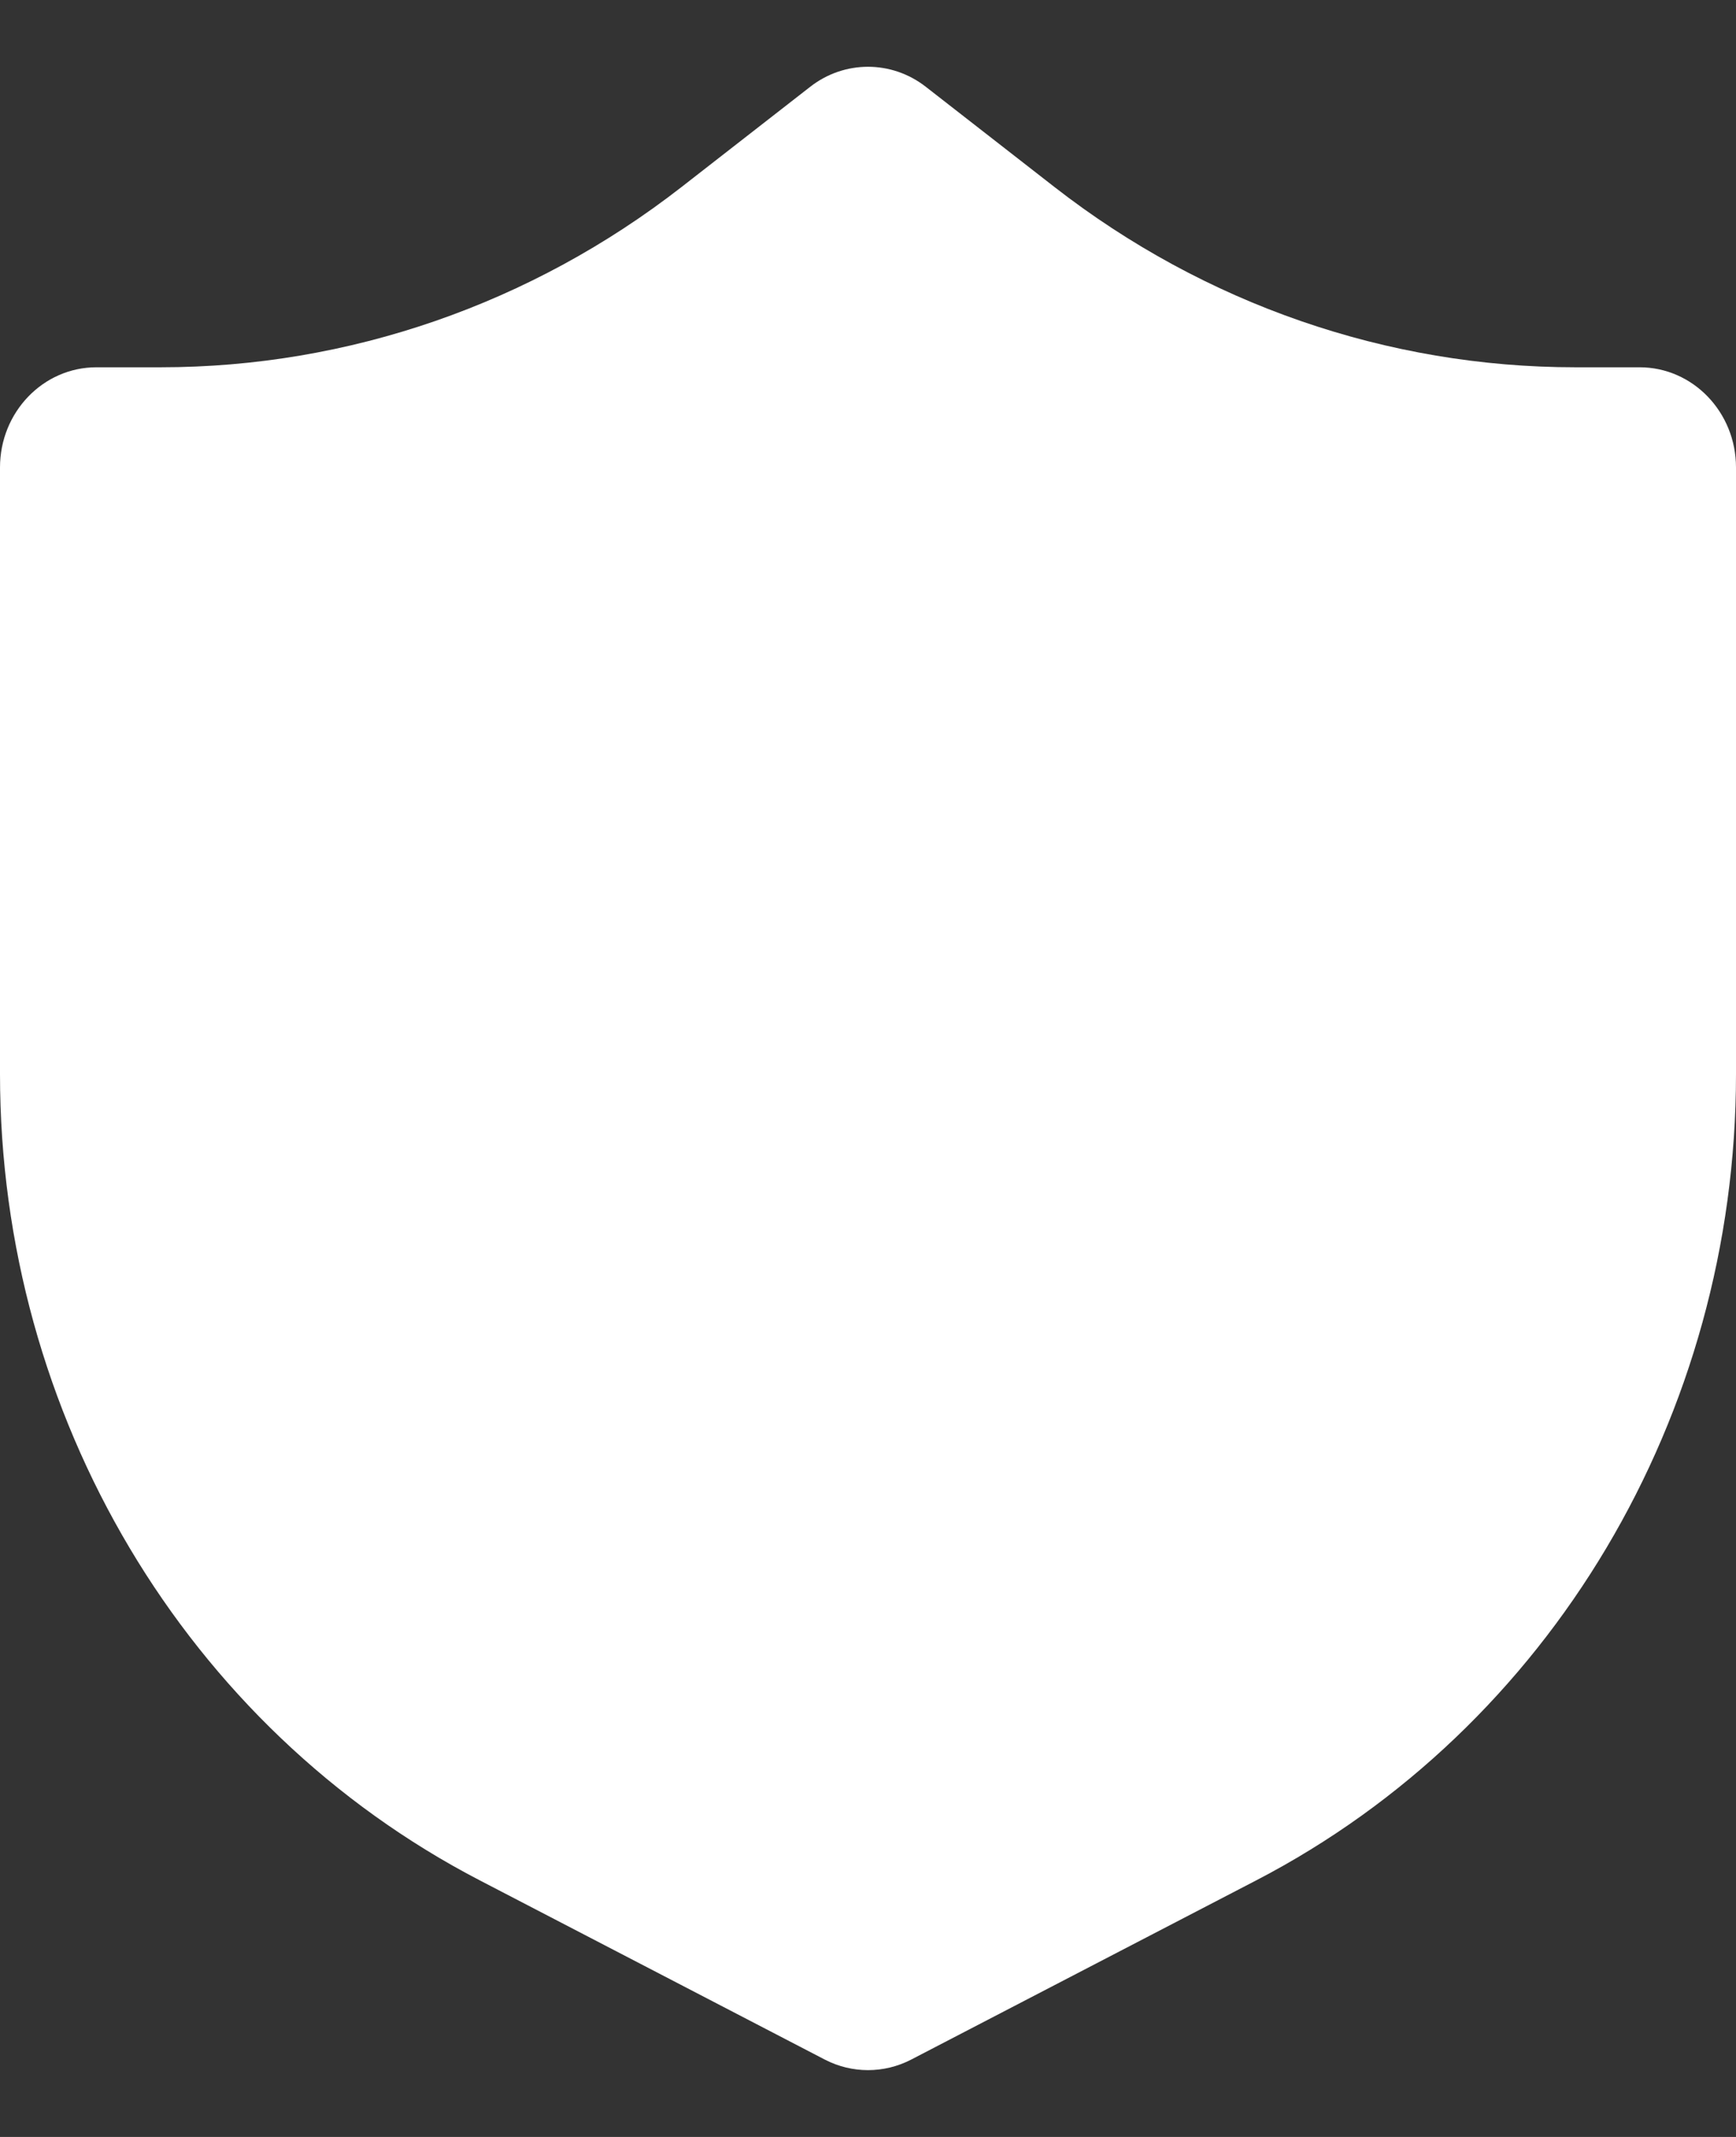 <?xml version="1.0" encoding="UTF-8"?>
<svg xmlns="http://www.w3.org/2000/svg" width="13" height="16" viewBox="0 0 13 16" fill="none">
  <rect x="0" y="0" width="13" height="16" fill="#333333" stroke="none"/>
  <path d="M6.933 0.65C6.677 0.45 6.323 0.45 6.067 0.65L5.104 1.4C3.979 2.276 2.61 2.75 1.204 2.75H0.722C0.323 2.75 0 3.086 0 3.5V8.042C0 10.598 1.391 12.936 3.593 14.079L6.177 15.421C6.38 15.526 6.62 15.526 6.823 15.421L9.407 14.079C11.609 12.936 13 10.598 13 8.042V3.5C13 3.086 12.677 2.75 12.278 2.75H11.796C10.39 2.75 9.021 2.276 7.896 1.4L6.933 0.65Z" fill="white"></path>
</svg>
